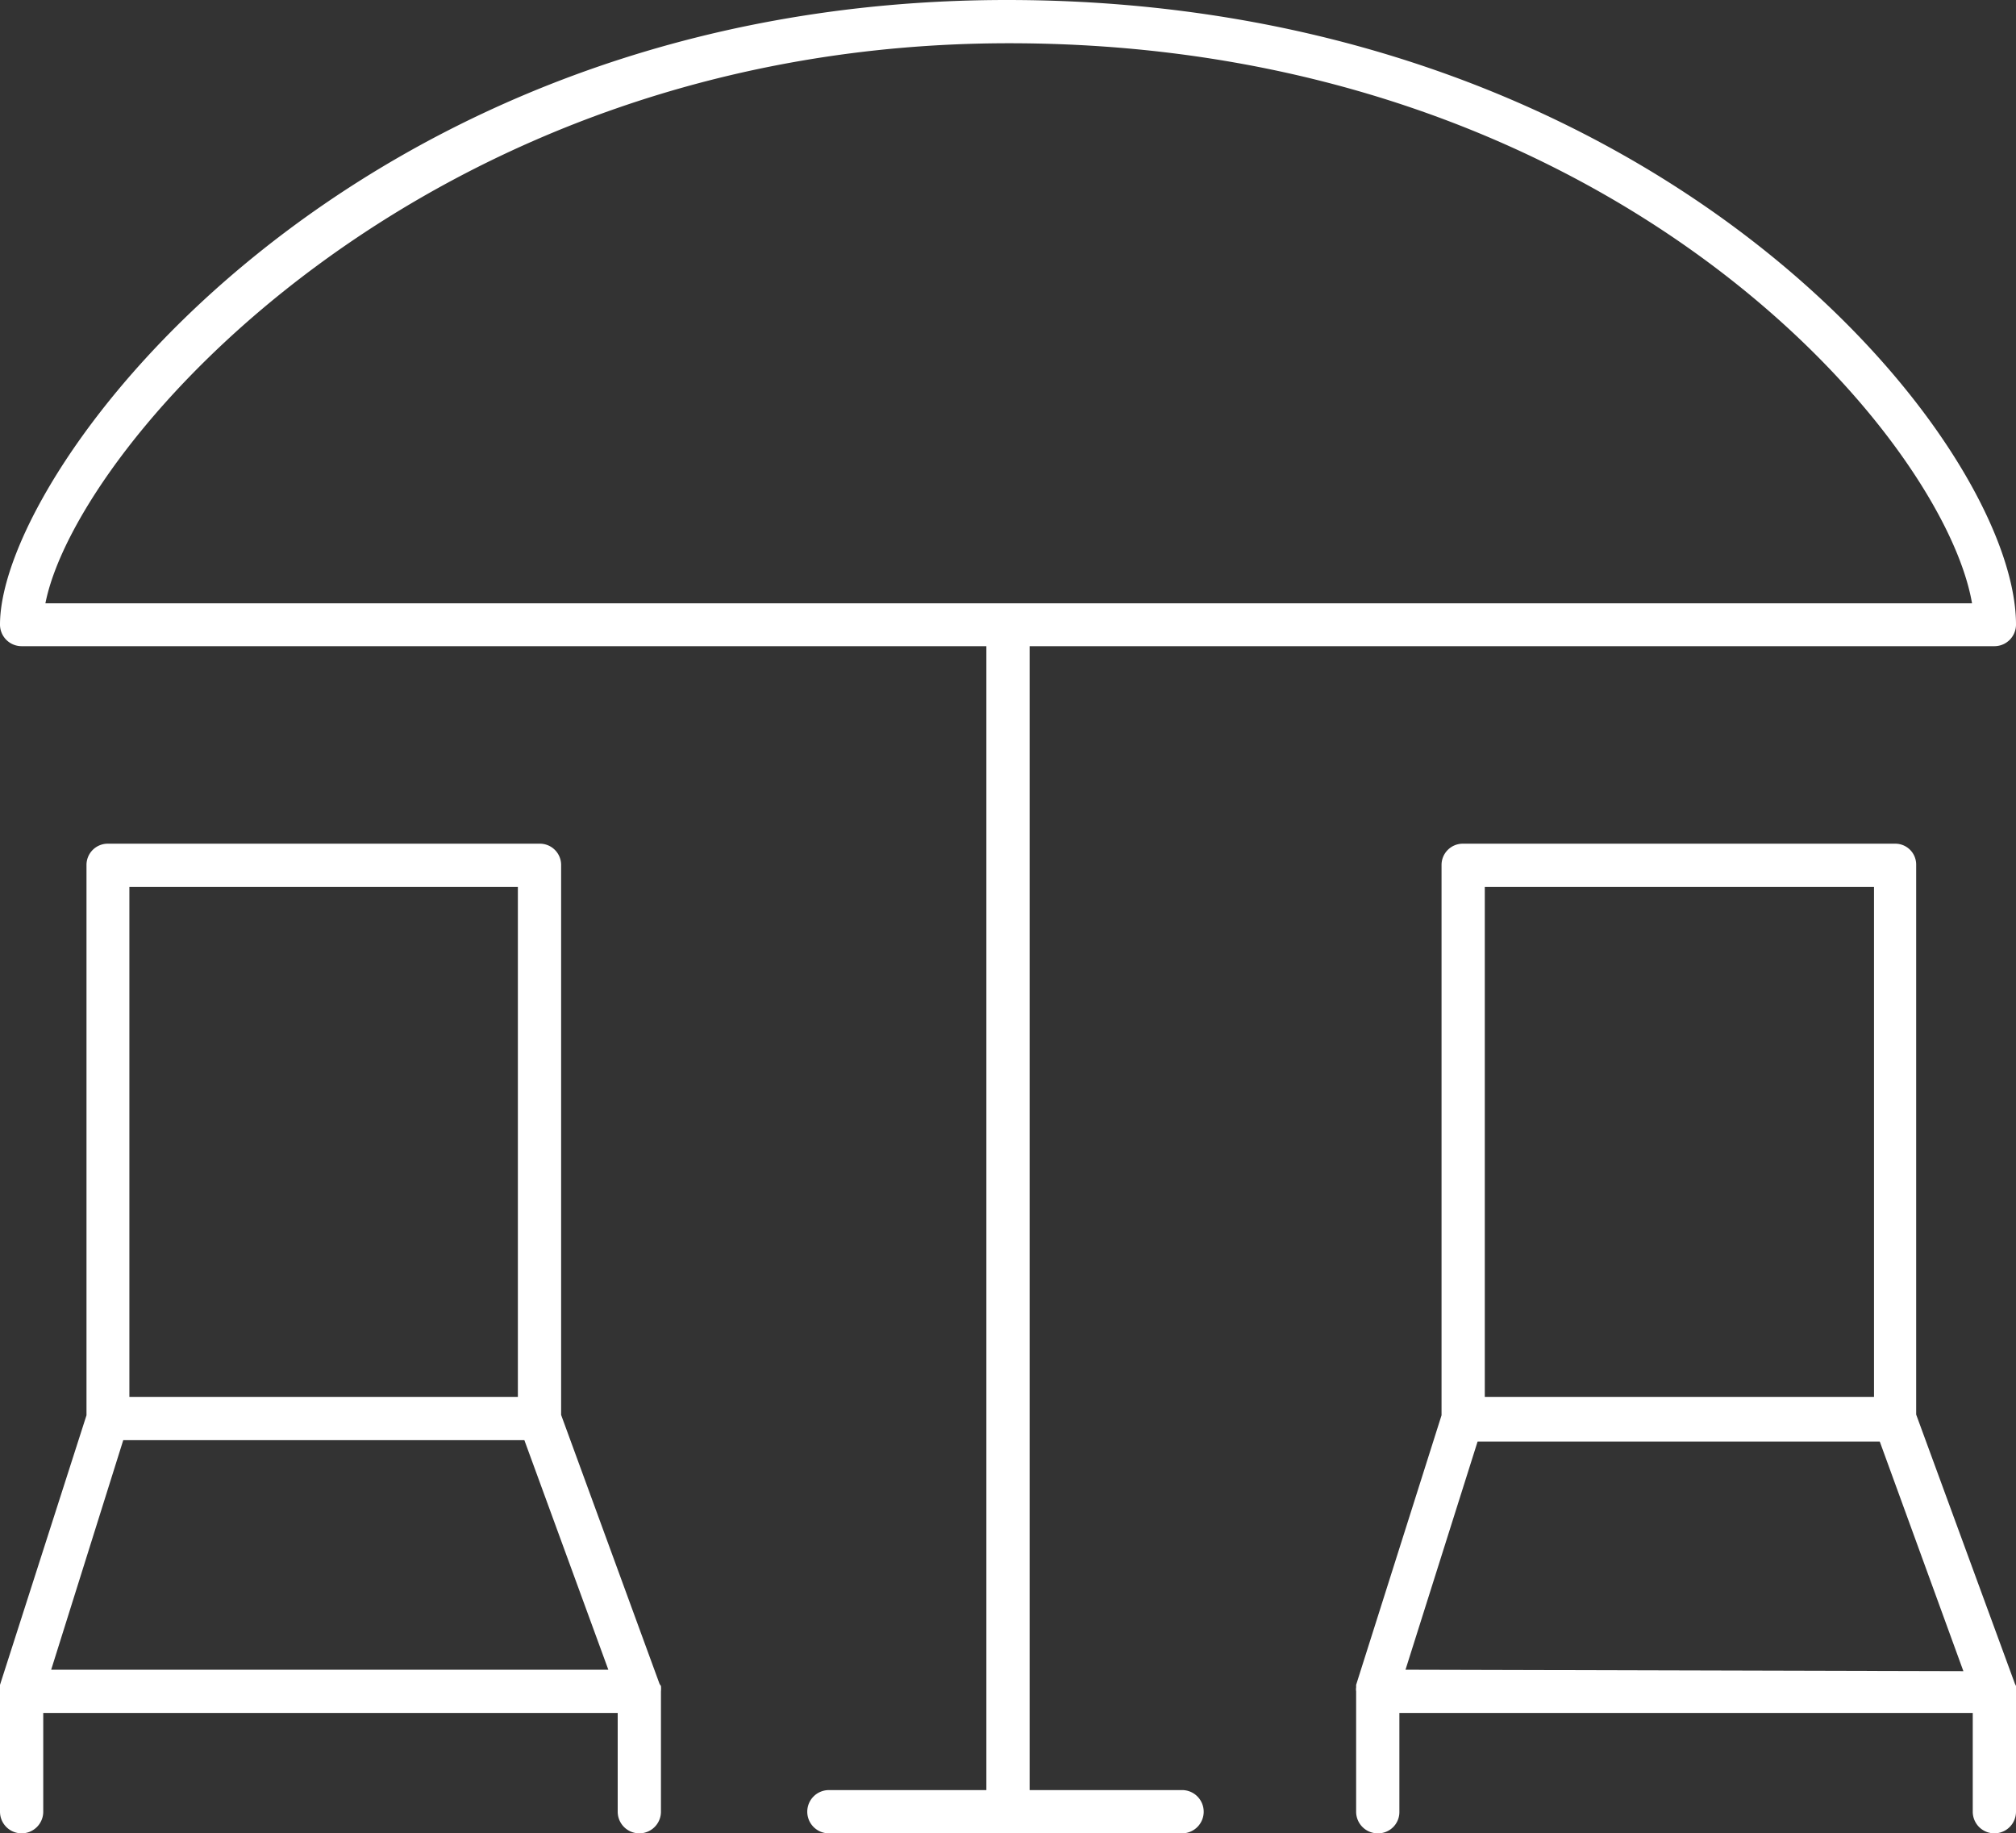 <?xml version="1.0" encoding="UTF-8"?> <svg xmlns="http://www.w3.org/2000/svg" viewBox="0 0 55.94 50.87"><rect x="0" y="0" width="55.94" height="50.87" fill="#333333" stroke="none"/><defs><style>.cls-1{fill:#fff;}</style></defs><g id="Layer_2" data-name="Layer 2"><g id="ICONS"><path class="cls-1" d="M32.82,49.67H28.57V17.93H55.34a.6.6,0,0,0,.6-.6c0-5-9.8-17.33-28-17.33S0,13,0,17.33a.6.6,0,0,0,.6.6H27.37V49.67H23a.6.6,0,0,0-.6.6.6.6,0,0,0,.6.6h9.8a.6.6,0,0,0,.6-.6A.6.6,0,0,0,32.82,49.67ZM28,1.2c16.78,0,25.93,10.94,26.72,15.54H1.26C2.13,12.32,11.79,1.2,28,1.2Z"></path><path class="cls-1" d="M18.3,46.72l-2.73-7.46V24a.59.59,0,0,0-.6-.59H3a.59.59,0,0,0-.6.59V39.27L0,46.75s0,0,0,.07,0,.07,0,.11v3.34a.6.6,0,0,0,.6.6.6.6,0,0,0,.6-.6V47.53H17.14v2.74a.6.6,0,1,0,1.2,0V46.93a.8.8,0,0,0,0-.15S18.31,46.74,18.3,46.72ZM3.59,24.61H14.37V38.76H3.59ZM1.42,46.33l2-6.37H14.55l2.33,6.37Z"></path><path class="cls-1" d="M55.91,46.72l-2.74-7.47V24a.58.58,0,0,0-.59-.59h-12A.59.59,0,0,0,40,24V39.27l-2.37,7.48s0,0,0,.07a.35.35,0,0,0,0,.11v3.34a.6.6,0,0,0,.6.6.59.59,0,0,0,.6-.6V47.53H54.74v2.74a.6.6,0,0,0,1.2,0V46.93a.4.4,0,0,0,0-.15ZM41.2,24.61H52V38.76H41.2ZM39,46.33,41,40H52.16l2.32,6.37Z"></path></g></g></svg> 